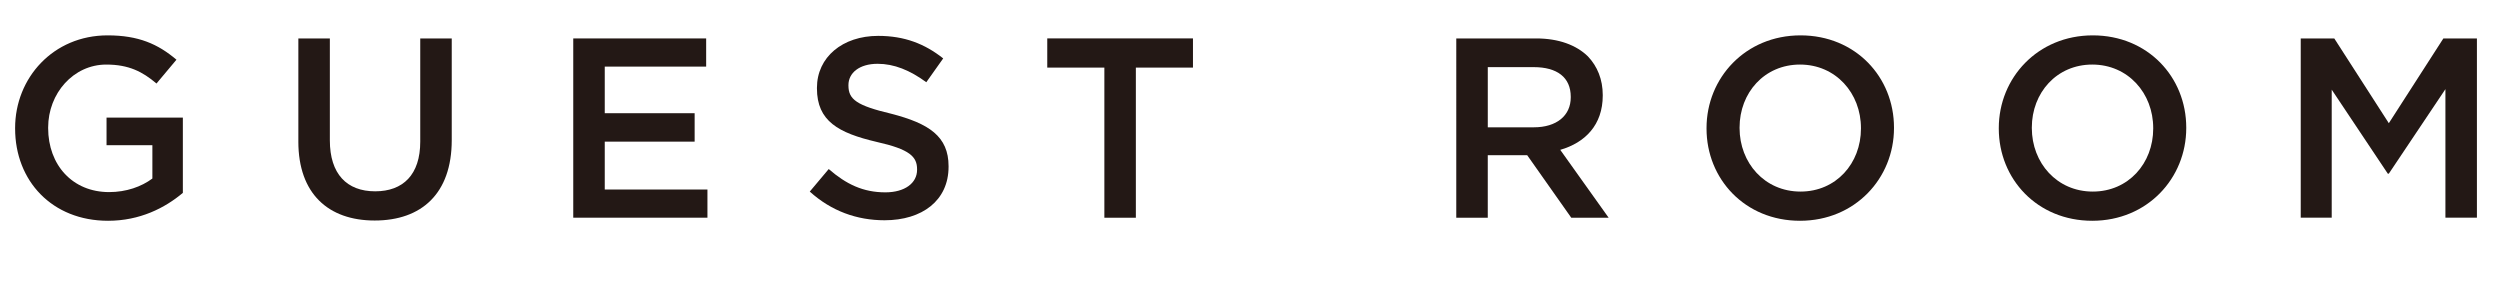 <?xml version="1.0" encoding="UTF-8"?>
<svg id="_レイヤー_2" data-name="レイヤー 2" xmlns="http://www.w3.org/2000/svg" viewBox="0 0 351.394 40.464">
  <defs>
    <style>
      .cls-1 {
        fill: #231815;
        stroke-width: 0px;
      }
    </style>
  </defs>
  <g id="_作業" data-name="作業">
    <g>
      <path class="cls-1" d="M2.124,18.073v-.072c0-7.055,5.364-13.03,12.995-13.03,4.355,0,7.091,1.224,9.683,3.42l-2.808,3.348c-1.944-1.656-3.887-2.664-7.055-2.664-4.607,0-8.171,4.031-8.171,8.854v.072c0,5.184,3.419,8.999,8.567,8.999,2.412,0,4.536-.756,6.083-1.907v-4.68h-6.443v-3.888h10.727v10.583c-2.52,2.123-6.047,3.923-10.511,3.923-7.883,0-13.066-5.615-13.066-12.958Z"/>
      <path class="cls-1" d="M41.936,19.909V5.402h4.427v14.326c0,4.716,2.376,7.163,6.371,7.163,3.924,0,6.335-2.339,6.335-6.982V5.402h4.427v14.291c0,7.522-4.248,11.302-10.834,11.302-6.515,0-10.727-3.779-10.727-11.086Z"/>
      <path class="cls-1" d="M80.574,5.402h18.682v3.96h-14.254v6.551h12.634v3.996h-12.634v6.73h14.434v3.96h-18.861V5.402Z"/>
      <path class="cls-1" d="M113.82,26.928l2.664-3.167c2.448,2.123,4.823,3.275,7.955,3.275,2.736,0,4.463-1.296,4.463-3.168v-.071c0-1.765-1.008-2.808-5.688-3.852-5.363-1.26-8.387-2.916-8.387-7.523v-.072c0-4.319,3.6-7.307,8.603-7.307,3.708,0,6.551,1.115,9.143,3.167l-2.375,3.348c-2.304-1.691-4.536-2.591-6.839-2.591-2.591,0-4.104,1.295-4.104,2.987v.072c0,1.943,1.152,2.808,6.011,3.959,5.292,1.368,8.063,3.168,8.063,7.379v.072c0,4.751-3.708,7.523-8.999,7.523-3.888,0-7.487-1.296-10.511-4.032Z"/>
      <path class="cls-1" d="M155.227,9.506h-8.027v-4.104h20.481v4.104h-8.027v21.094h-4.427V9.506Z"/>
      <path class="cls-1" d="M204.69,5.402h11.23c3.167,0,5.651.937,7.271,2.521,1.332,1.403,2.088,3.239,2.088,5.435v.072c0,4.14-2.484,6.623-5.975,7.631l6.803,9.539h-5.255l-6.191-8.783h-5.543v8.783h-4.427V5.402ZM215.597,17.894c3.168,0,5.184-1.62,5.184-4.212v-.072c0-2.735-1.908-4.175-5.219-4.175h-6.443v8.459h6.479Z"/>
      <path class="cls-1" d="M239.866,18.073v-.072c0-7.055,5.472-13.03,13.21-13.03,7.739,0,13.139,5.867,13.139,12.958v.072c0,7.056-5.472,13.03-13.21,13.03-7.739,0-13.139-5.867-13.139-12.958ZM261.571,18.073v-.072c0-4.896-3.528-8.927-8.567-8.927-5.003,0-8.495,3.96-8.495,8.854v.072c0,4.896,3.528,8.927,8.567,8.927,5.003,0,8.495-3.959,8.495-8.854Z"/>
      <path class="cls-1" d="M280.945,18.073v-.072c0-7.055,5.472-13.03,13.21-13.03,7.739,0,13.139,5.867,13.139,12.958v.072c0,7.056-5.472,13.03-13.21,13.03-7.739,0-13.139-5.867-13.139-12.958ZM302.65,18.073v-.072c0-4.896-3.528-8.927-8.567-8.927-5.003,0-8.495,3.96-8.495,8.854v.072c0,4.896,3.528,8.927,8.567,8.927,5.003,0,8.495-3.959,8.495-8.854Z"/>
      <path class="cls-1" d="M323.385,5.402h4.715l7.667,11.915,7.667-11.915h4.715v25.197h-4.427V12.53l-7.955,11.878h-.144l-7.883-11.807v17.998h-4.355V5.402Z"/>
    </g>
  </g>
</svg>